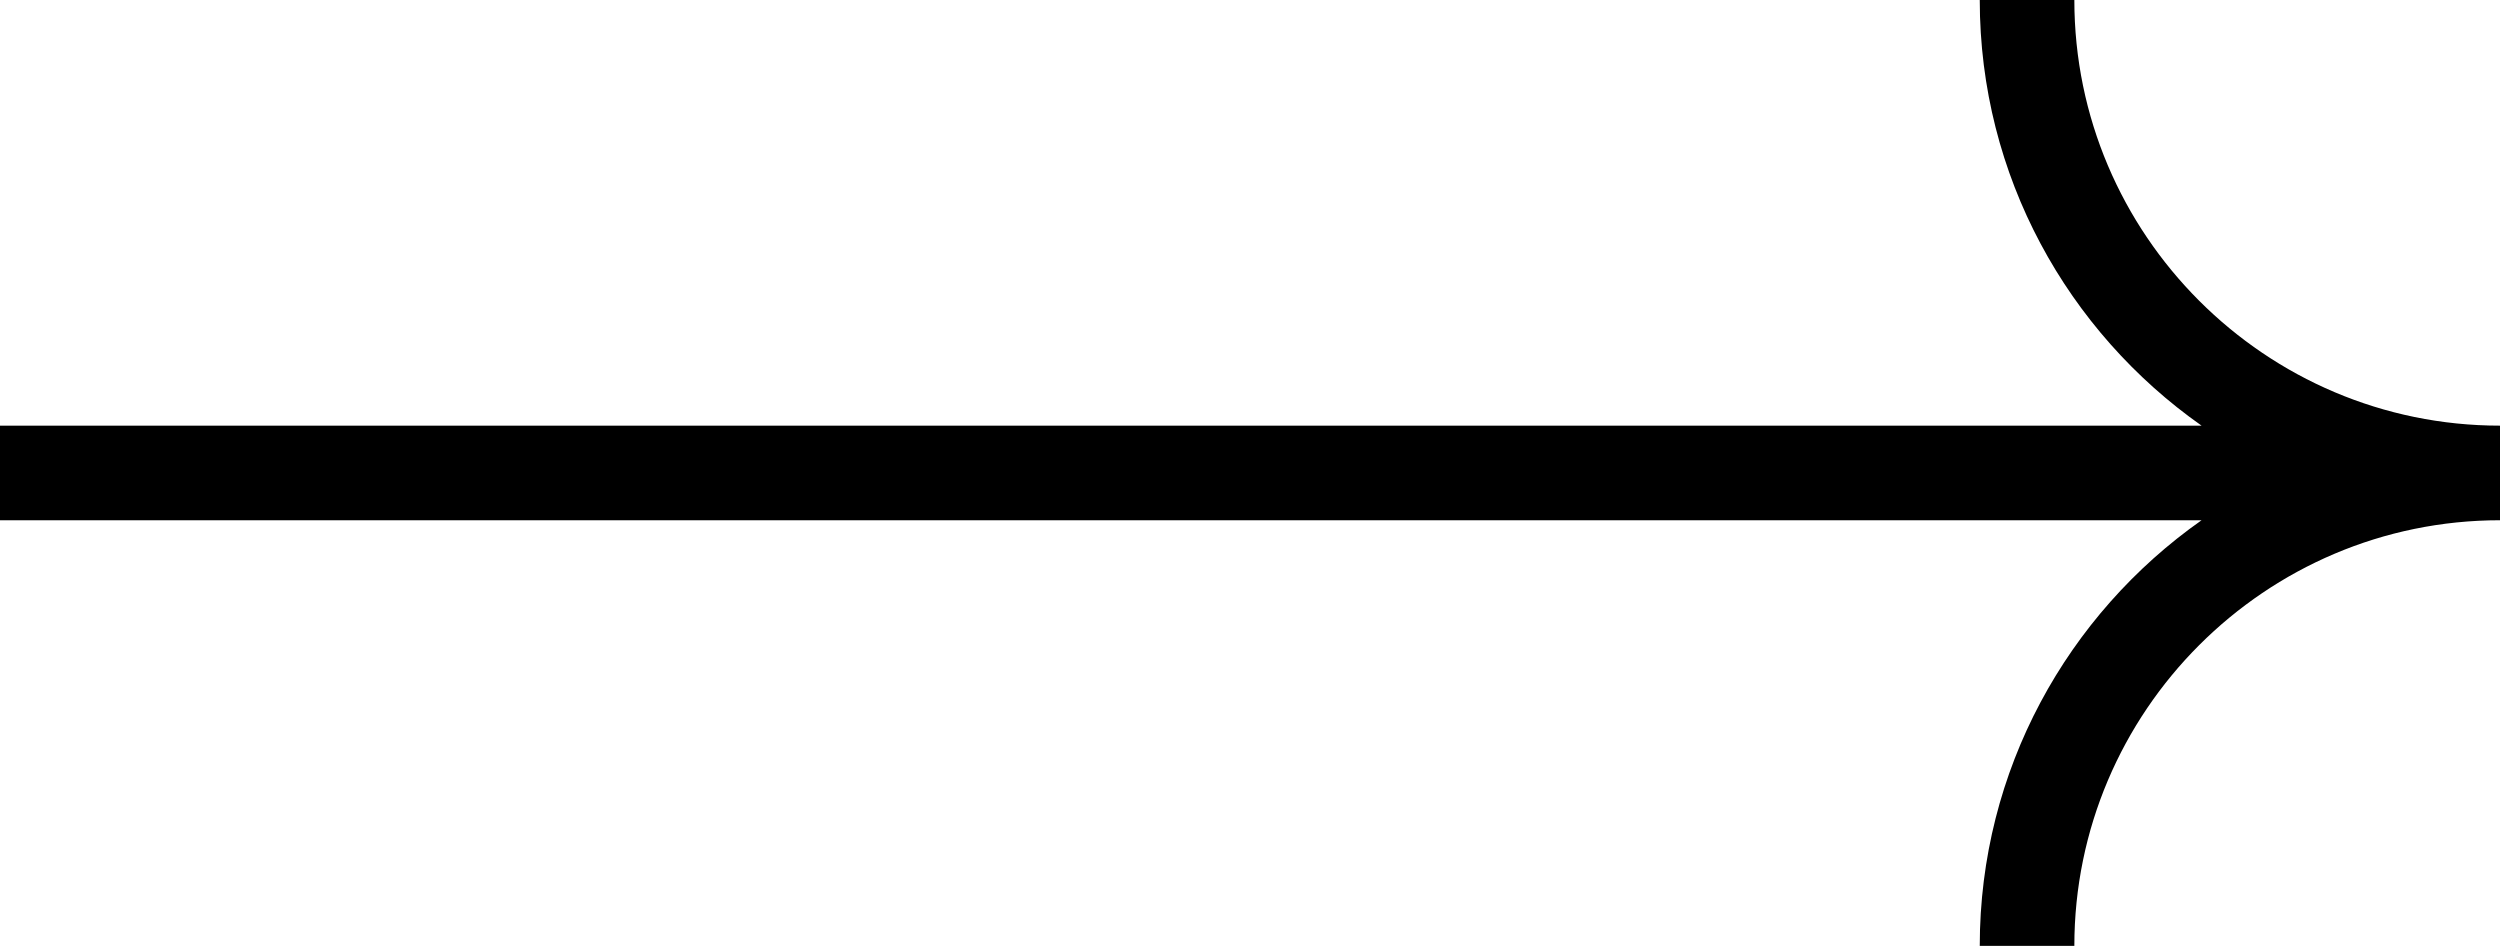 <?xml version="1.0" encoding="UTF-8"?>
<svg id="uuid-d0366503-9744-4048-8de6-18e426299d9a" data-name="Calque 1" xmlns="http://www.w3.org/2000/svg" viewBox="0 0 52.86 20">
  <path d="M0,11h46.55c-2.83,1.99-4.69,5.28-4.69,9h2c0-4.96,4.04-9,9-9v-2c-4.96,0-9-4.04-9-9h-2c0,3.72,1.86,7.01,4.69,9H0v2Z"/>
</svg>
